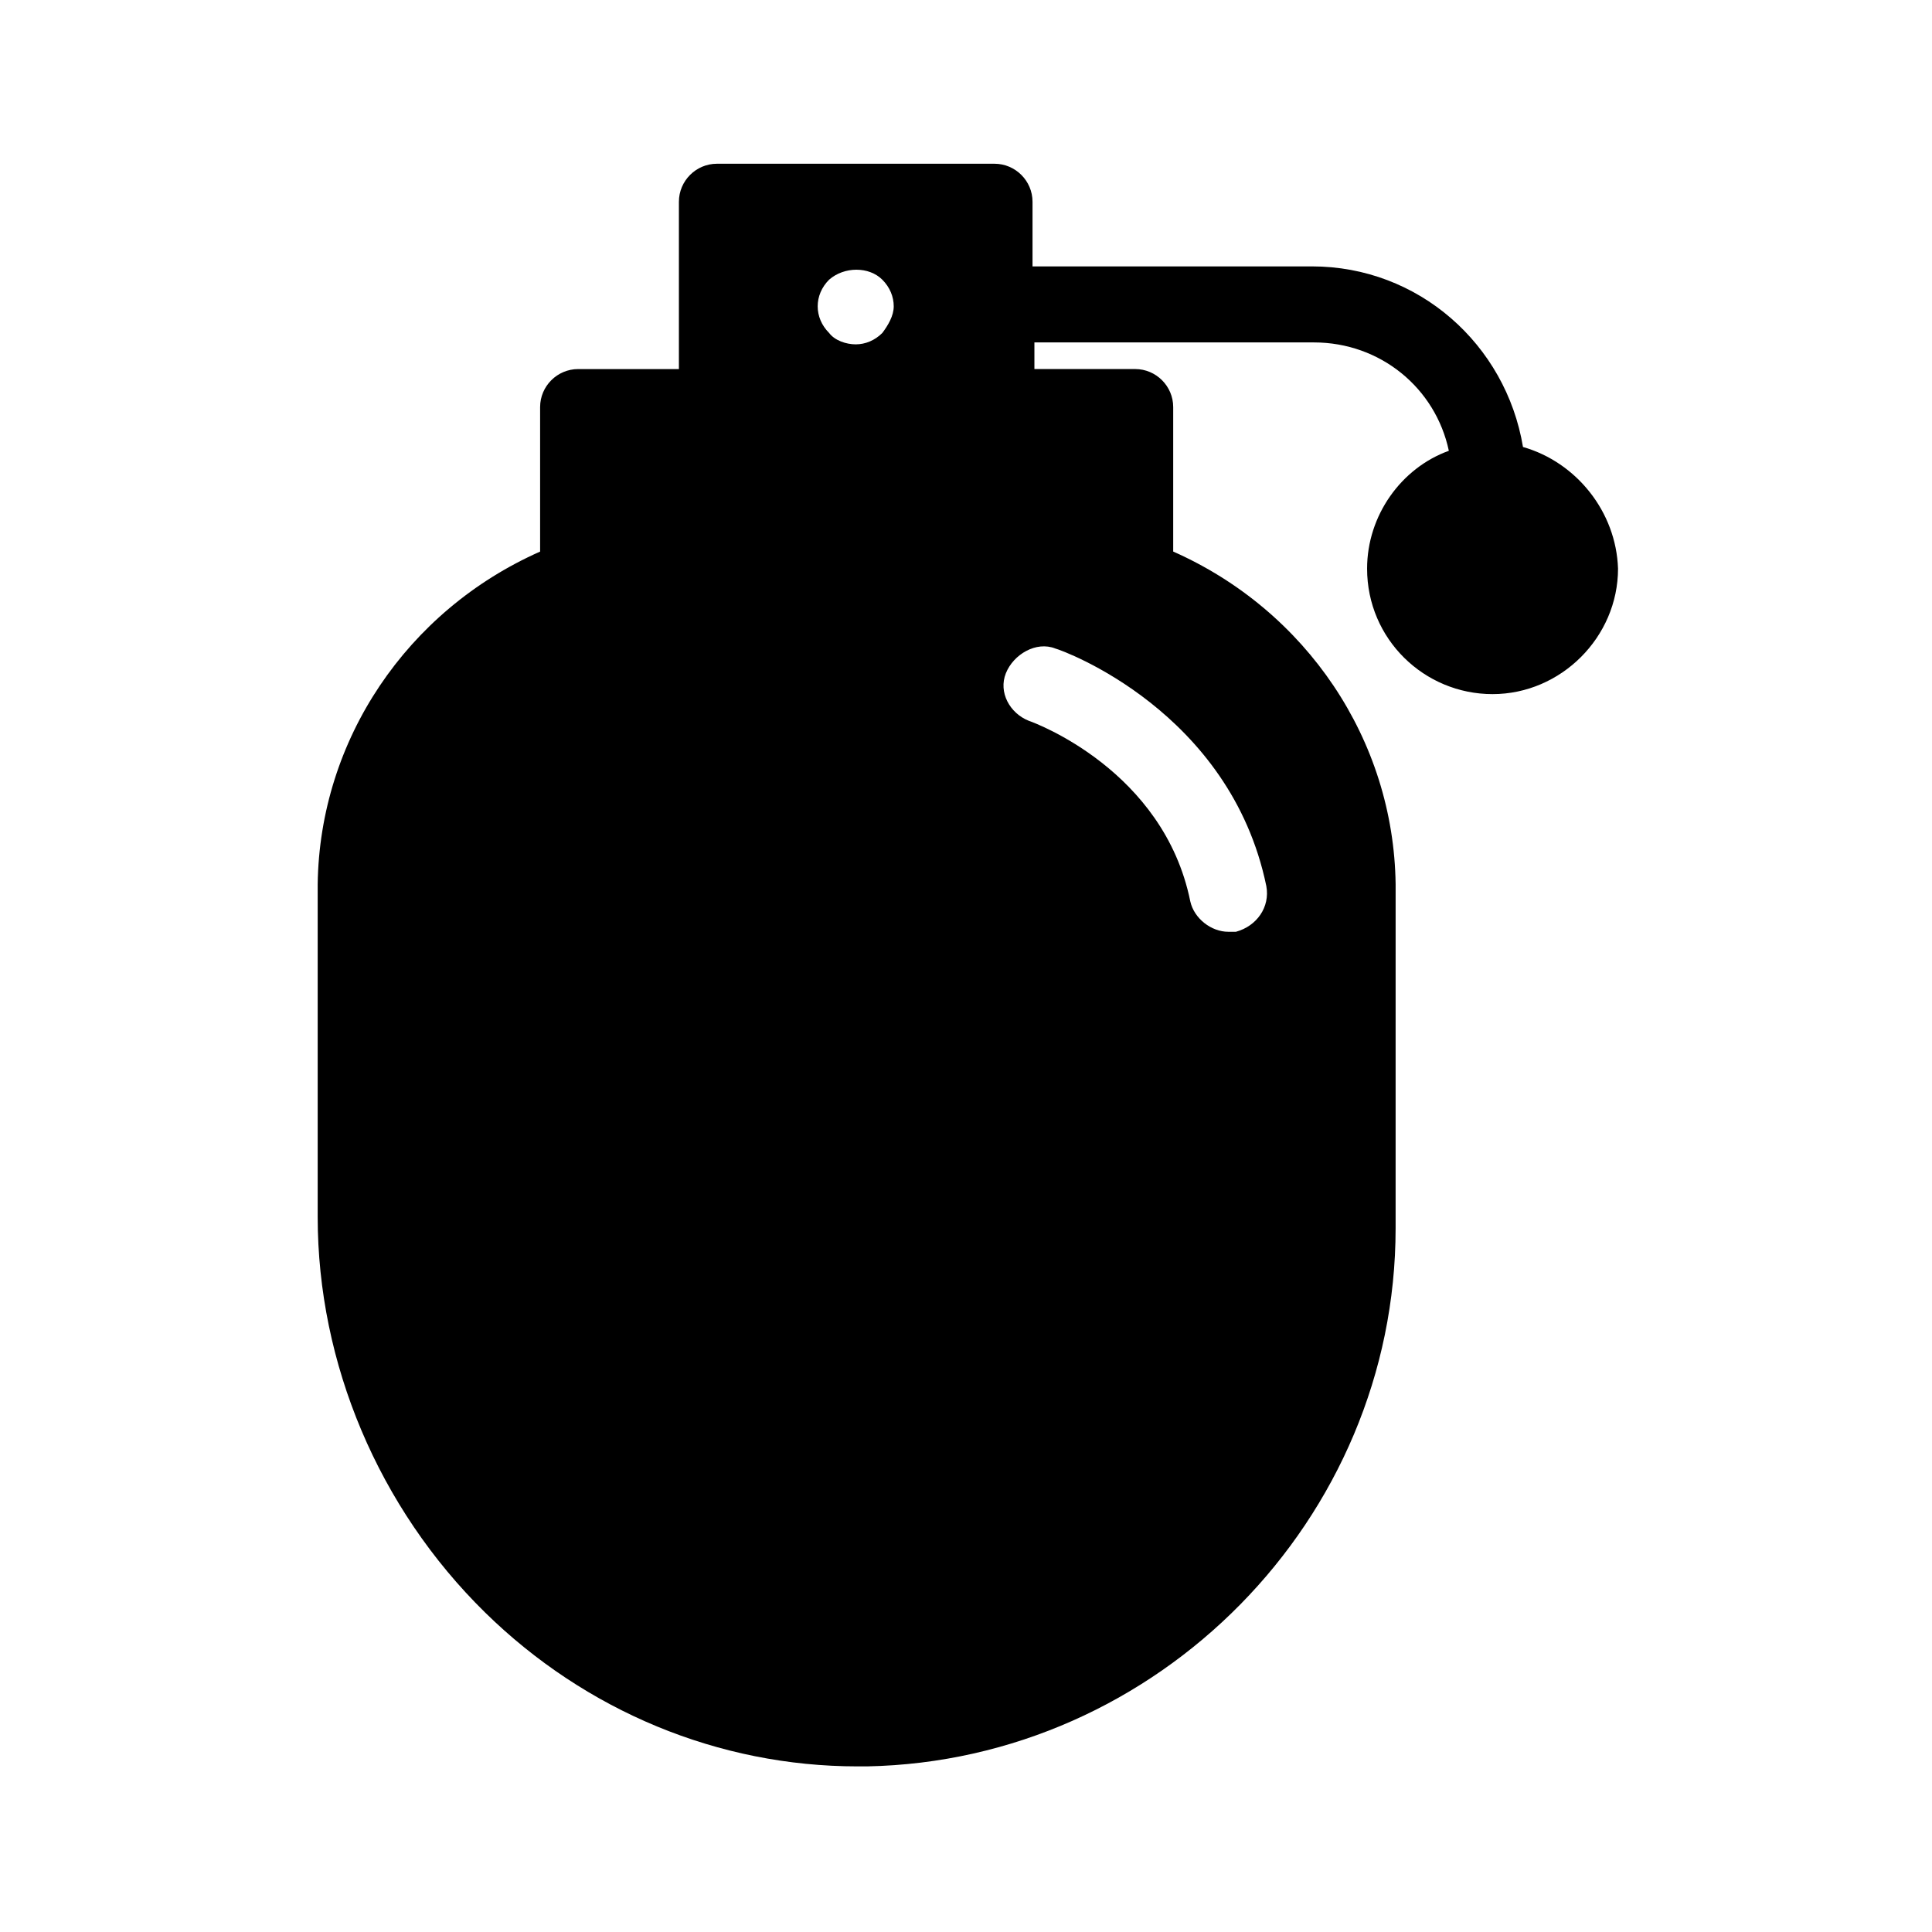 <?xml version="1.0" encoding="UTF-8"?>
<!-- Uploaded to: SVG Repo, www.svgrepo.com, Generator: SVG Repo Mixer Tools -->
<svg fill="#000000" width="800px" height="800px" version="1.1" viewBox="144 144 512 512" xmlns="http://www.w3.org/2000/svg">
 <path d="m547.61 262.46c-4.535-27.207-27.711-47.863-55.922-47.863l-74.059 0.004v-17.129c0-5.543-4.535-10.078-10.078-10.078h-73.555c-5.543 0-10.078 4.535-10.078 10.078v44.336h-26.703c-5.543 0-10.078 4.535-10.078 10.078v38.289c-35.266 15.617-58.441 49.879-58.945 88.168v88.168c0 38.793 16.121 77.082 44.336 104.79 26.703 26.199 61.969 40.809 98.746 40.809h2.519c77.082-1.512 140.06-65.496 140.06-142.58l0.004-91.195c-0.504-38.289-23.68-72.547-58.945-88.168v-38.289c0-5.543-4.535-10.078-10.078-10.078h-26.703v-7.055h74.059c17.633 0 32.242 12.09 35.77 28.719-12.594 4.535-21.664 17.129-21.664 31.234 0 18.641 15.113 33.25 33.25 33.25s33.25-15.113 33.25-33.25c-0.496-15.109-11.074-28.211-25.184-32.242zm-169.78-30.227c-2.016 2.016-4.535 3.023-7.055 3.023-2.519 0-5.543-1.008-7.055-3.023-2.016-2.016-3.023-4.535-3.023-7.055s1.008-5.039 3.023-7.055c4.031-3.527 10.578-3.527 14.105 0 2.016 2.016 3.023 4.535 3.023 7.055 0.004 2.519-1.508 5.039-3.019 7.055zm45.844 83.633c2.016 0.504 46.352 16.625 55.922 62.977 1.008 5.543-2.519 10.578-8.062 12.09h-2.016c-4.535 0-9.07-3.527-10.078-8.062-7.055-34.762-41.312-47.359-42.824-47.863-5.039-2.016-8.062-7.559-6.047-12.594 2.023-5.035 8.07-8.562 13.105-6.547z"/>
</svg>